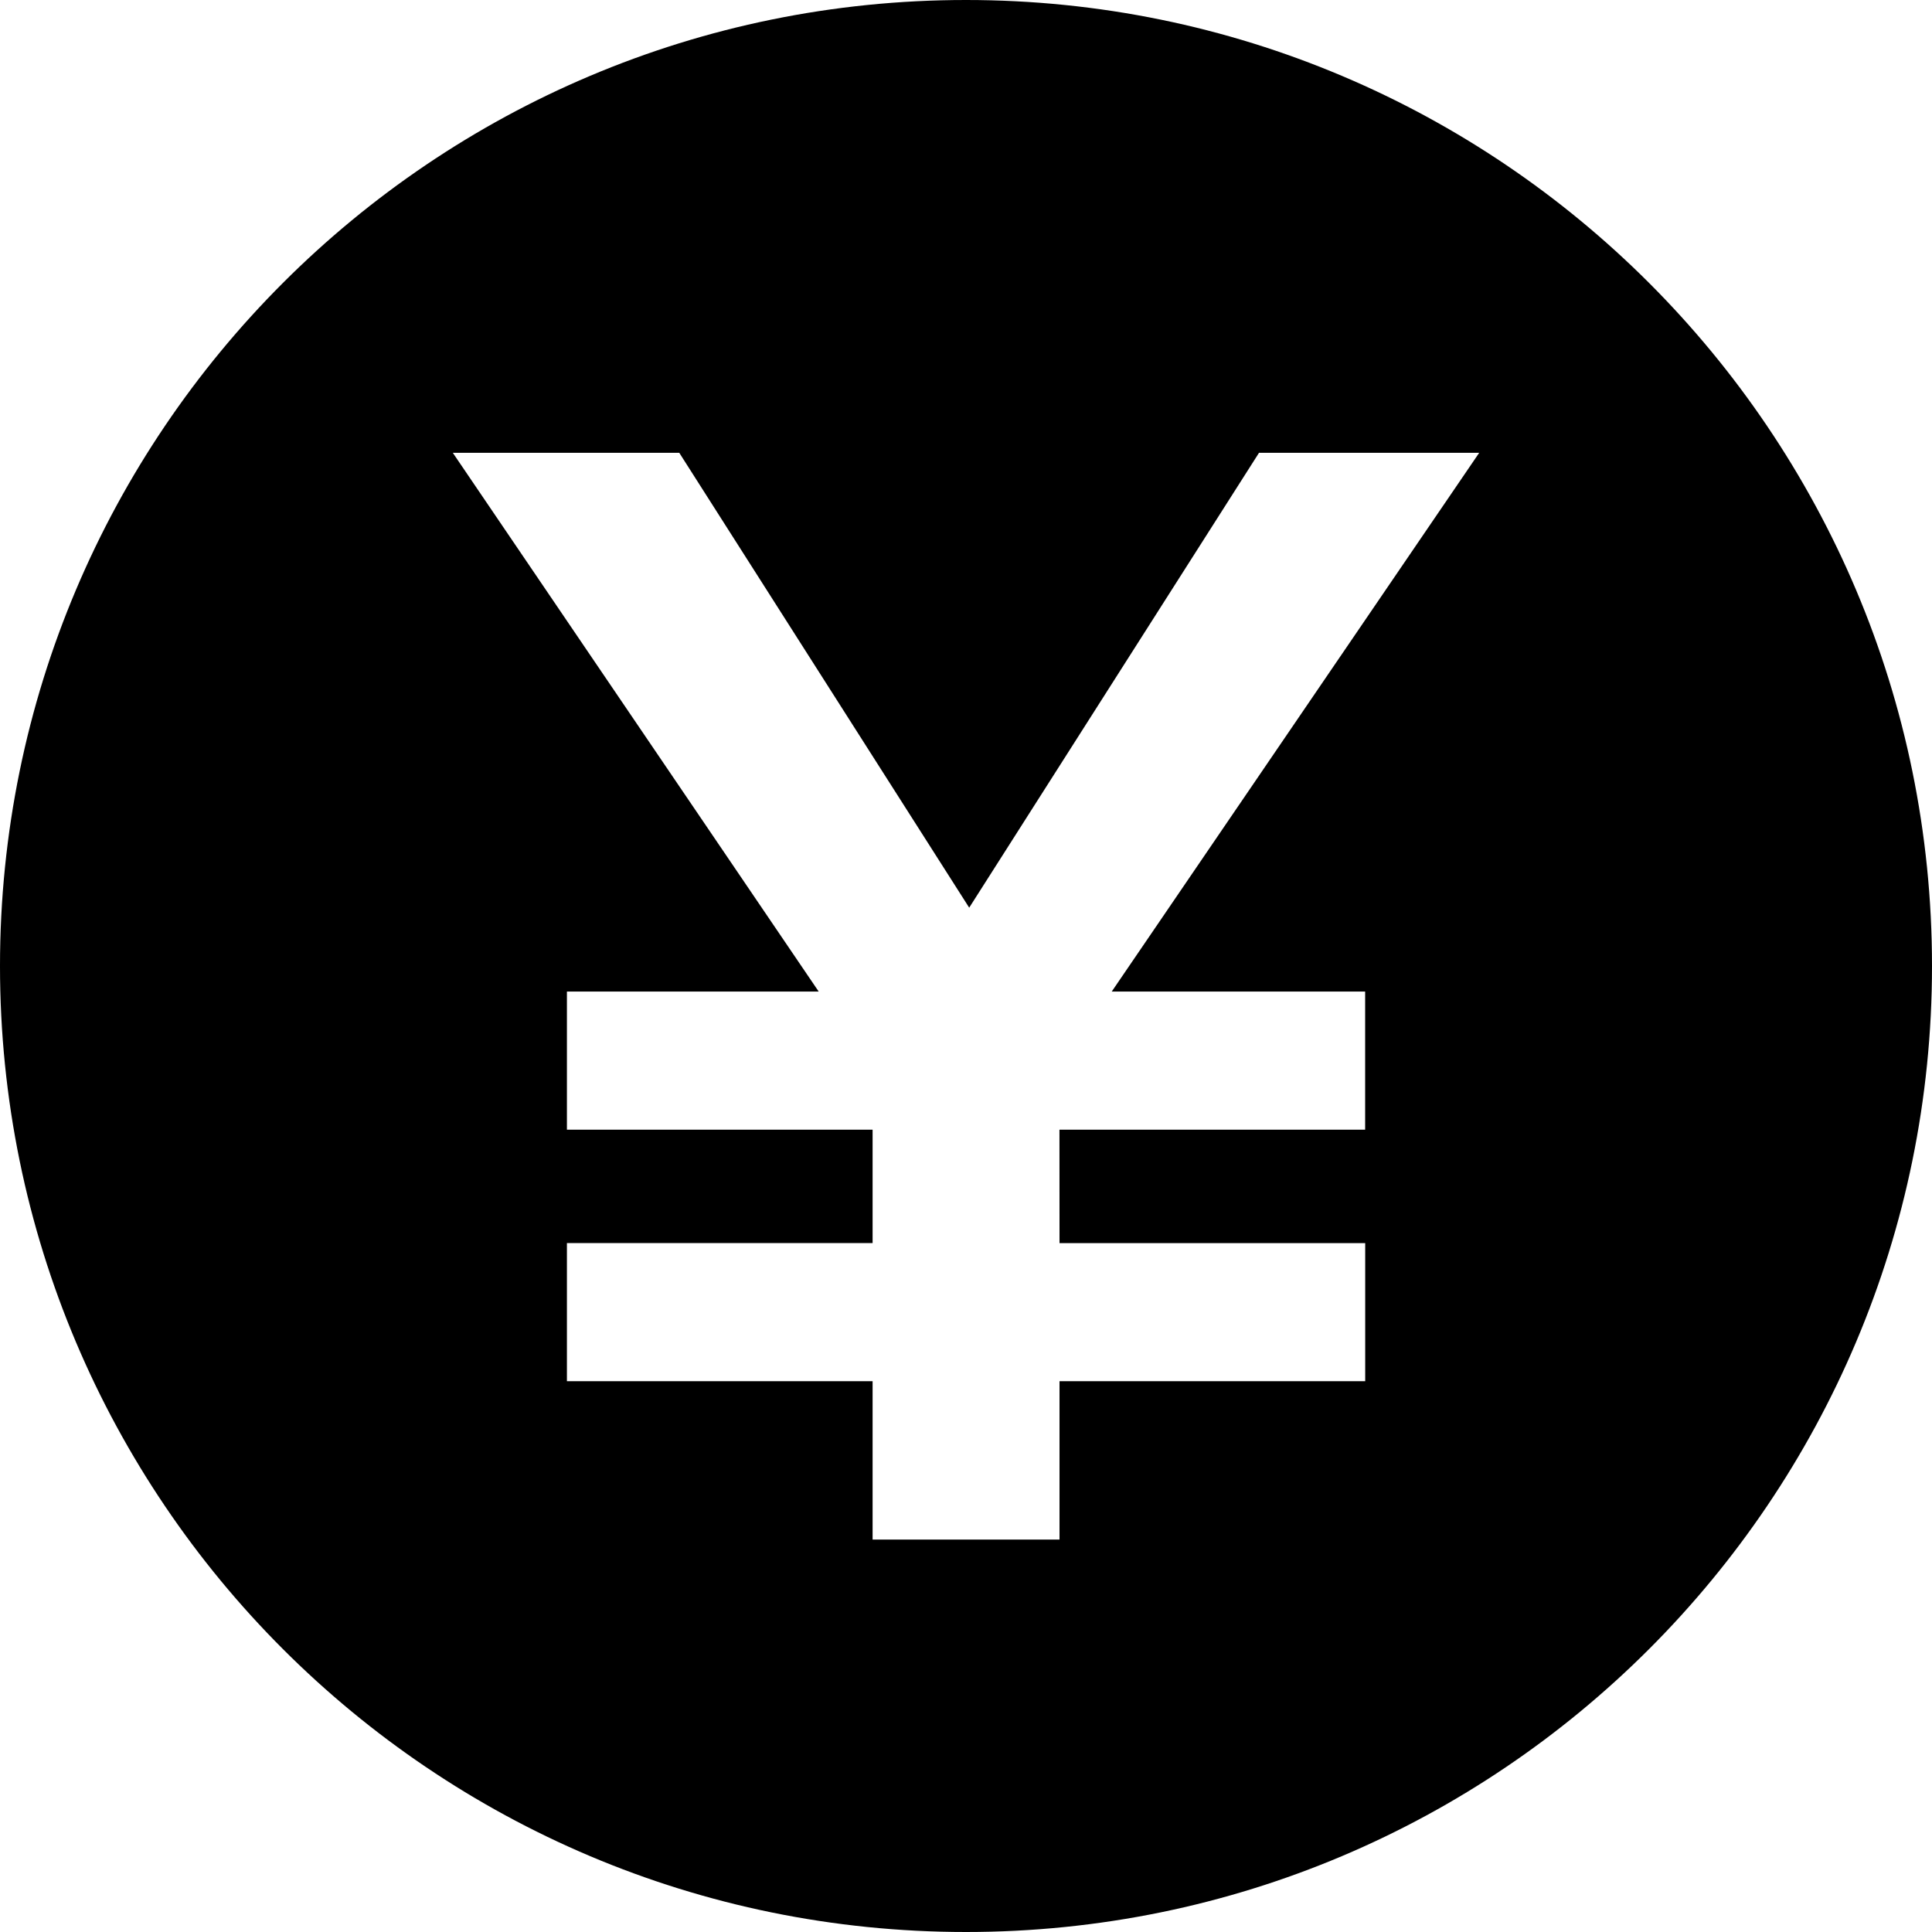 <?xml version="1.0" encoding="utf-8"?>
<svg fill="#000000" width="800px" height="800px" viewBox="0 0 32 32" xmlns="http://www.w3.org/2000/svg"><path d="M16 32C7.163 32 0 24.837 0 16S7.163 0 16 0s16 7.163 16 16-7.163 16-16 16zm1.548-13.289h5.063v-2.288h-4.197L24.5 7.5h-3.647l-4.8 7.534L11.251 7.5H7.5l6.06 8.923H9.39v2.288h5.063v1.878H9.39v2.288h5.063V25.5h3.096v-2.623h5.063V20.59h-5.063z" fill-rule="evenodd"/></svg>